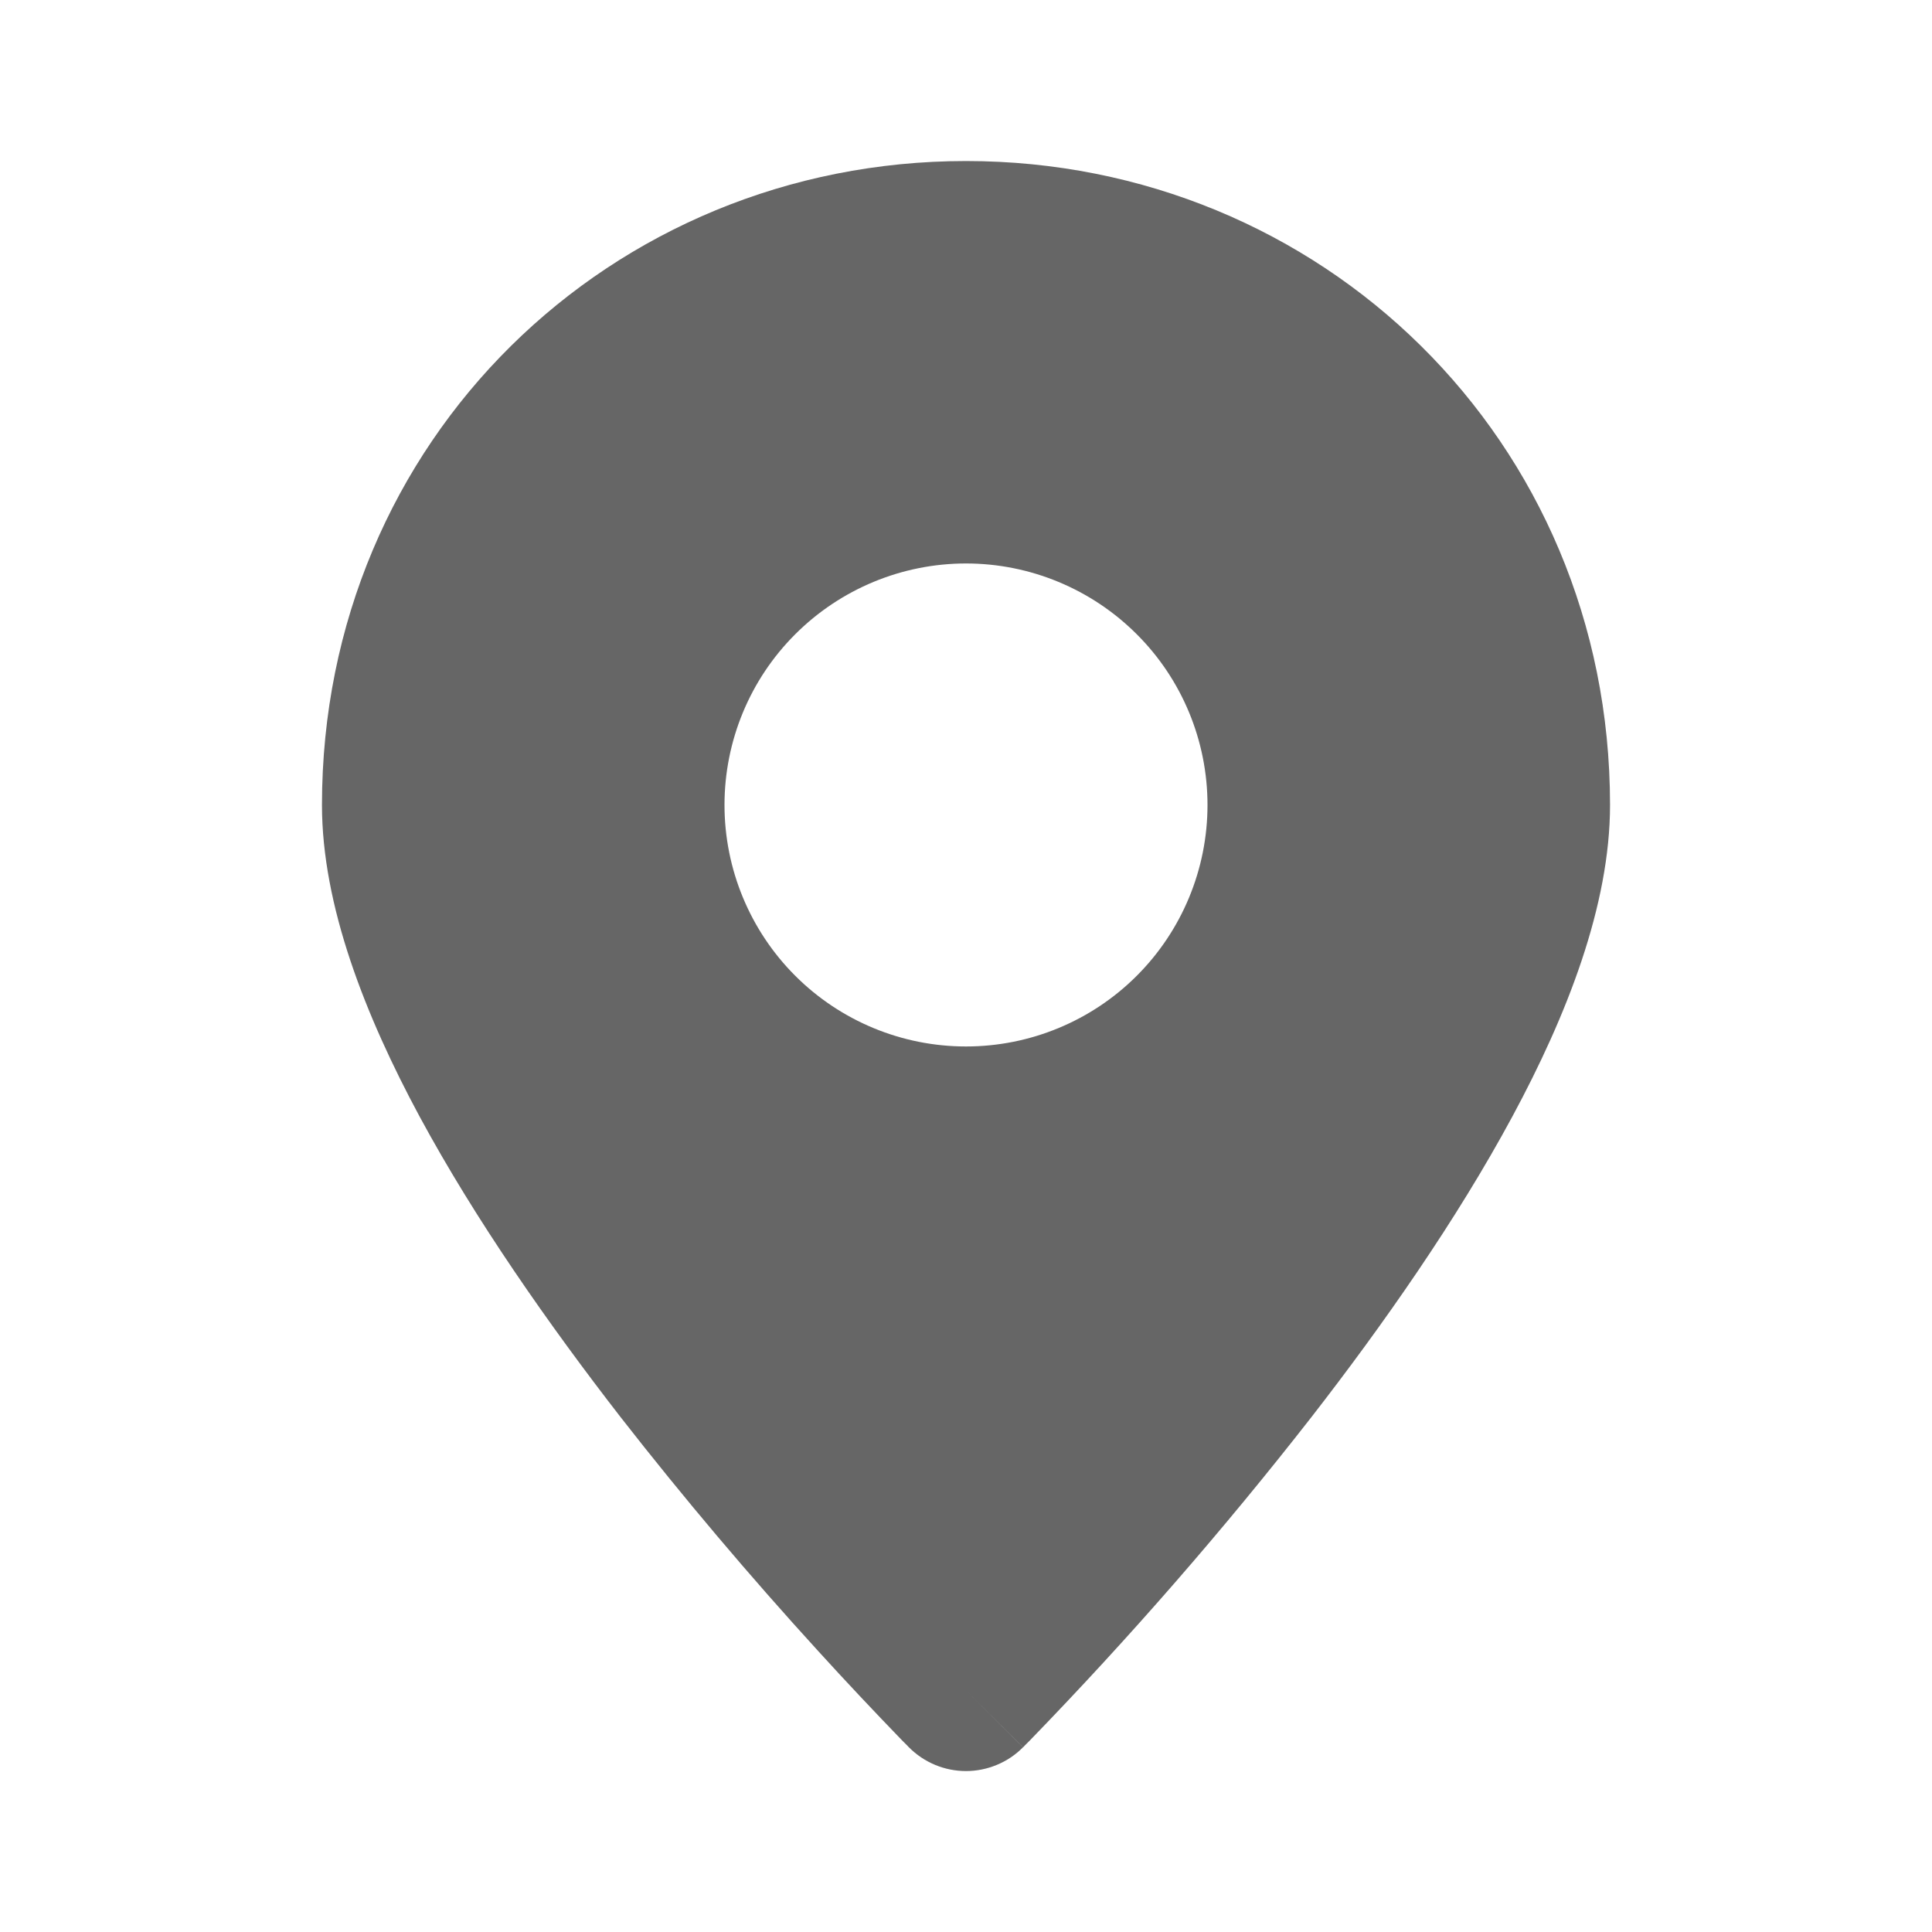 <svg width="20" height="20" viewBox="0 0 20 20" fill="none" xmlns="http://www.w3.org/2000/svg">
<path fill-rule="evenodd" clip-rule="evenodd" d="M10 17.5L10.59 18.088C10.513 18.166 10.421 18.228 10.319 18.27C10.218 18.312 10.109 18.334 10 18.334C9.89 18.334 9.781 18.312 9.68 18.27C9.579 18.228 9.487 18.166 9.409 18.088L9.404 18.083L9.39 18.068L9.338 18.016C9.045 17.713 8.756 17.406 8.472 17.094C7.759 16.313 7.076 15.505 6.425 14.671C5.682 13.713 4.922 12.629 4.344 11.559C3.779 10.51 3.333 9.373 3.333 8.333C3.333 4.551 6.327 1.667 10 1.667C13.673 1.667 16.667 4.551 16.667 8.333C16.667 9.373 16.221 10.51 15.656 11.558C15.078 12.63 14.319 13.713 13.575 14.671C12.665 15.837 11.692 16.954 10.662 18.016L10.61 18.068L10.596 18.083L10.591 18.088L10 17.5ZM10 10.833C10.663 10.833 11.299 10.57 11.768 10.101C12.237 9.632 12.5 8.996 12.5 8.333C12.5 7.67 12.237 7.034 11.768 6.566C11.299 6.097 10.663 5.833 10 5.833C9.337 5.833 8.701 6.097 8.232 6.566C7.763 7.034 7.5 7.67 7.5 8.333C7.5 8.996 7.763 9.632 8.232 10.101C8.701 10.57 9.337 10.833 10 10.833Z" fill="#666666"/>
</svg>
